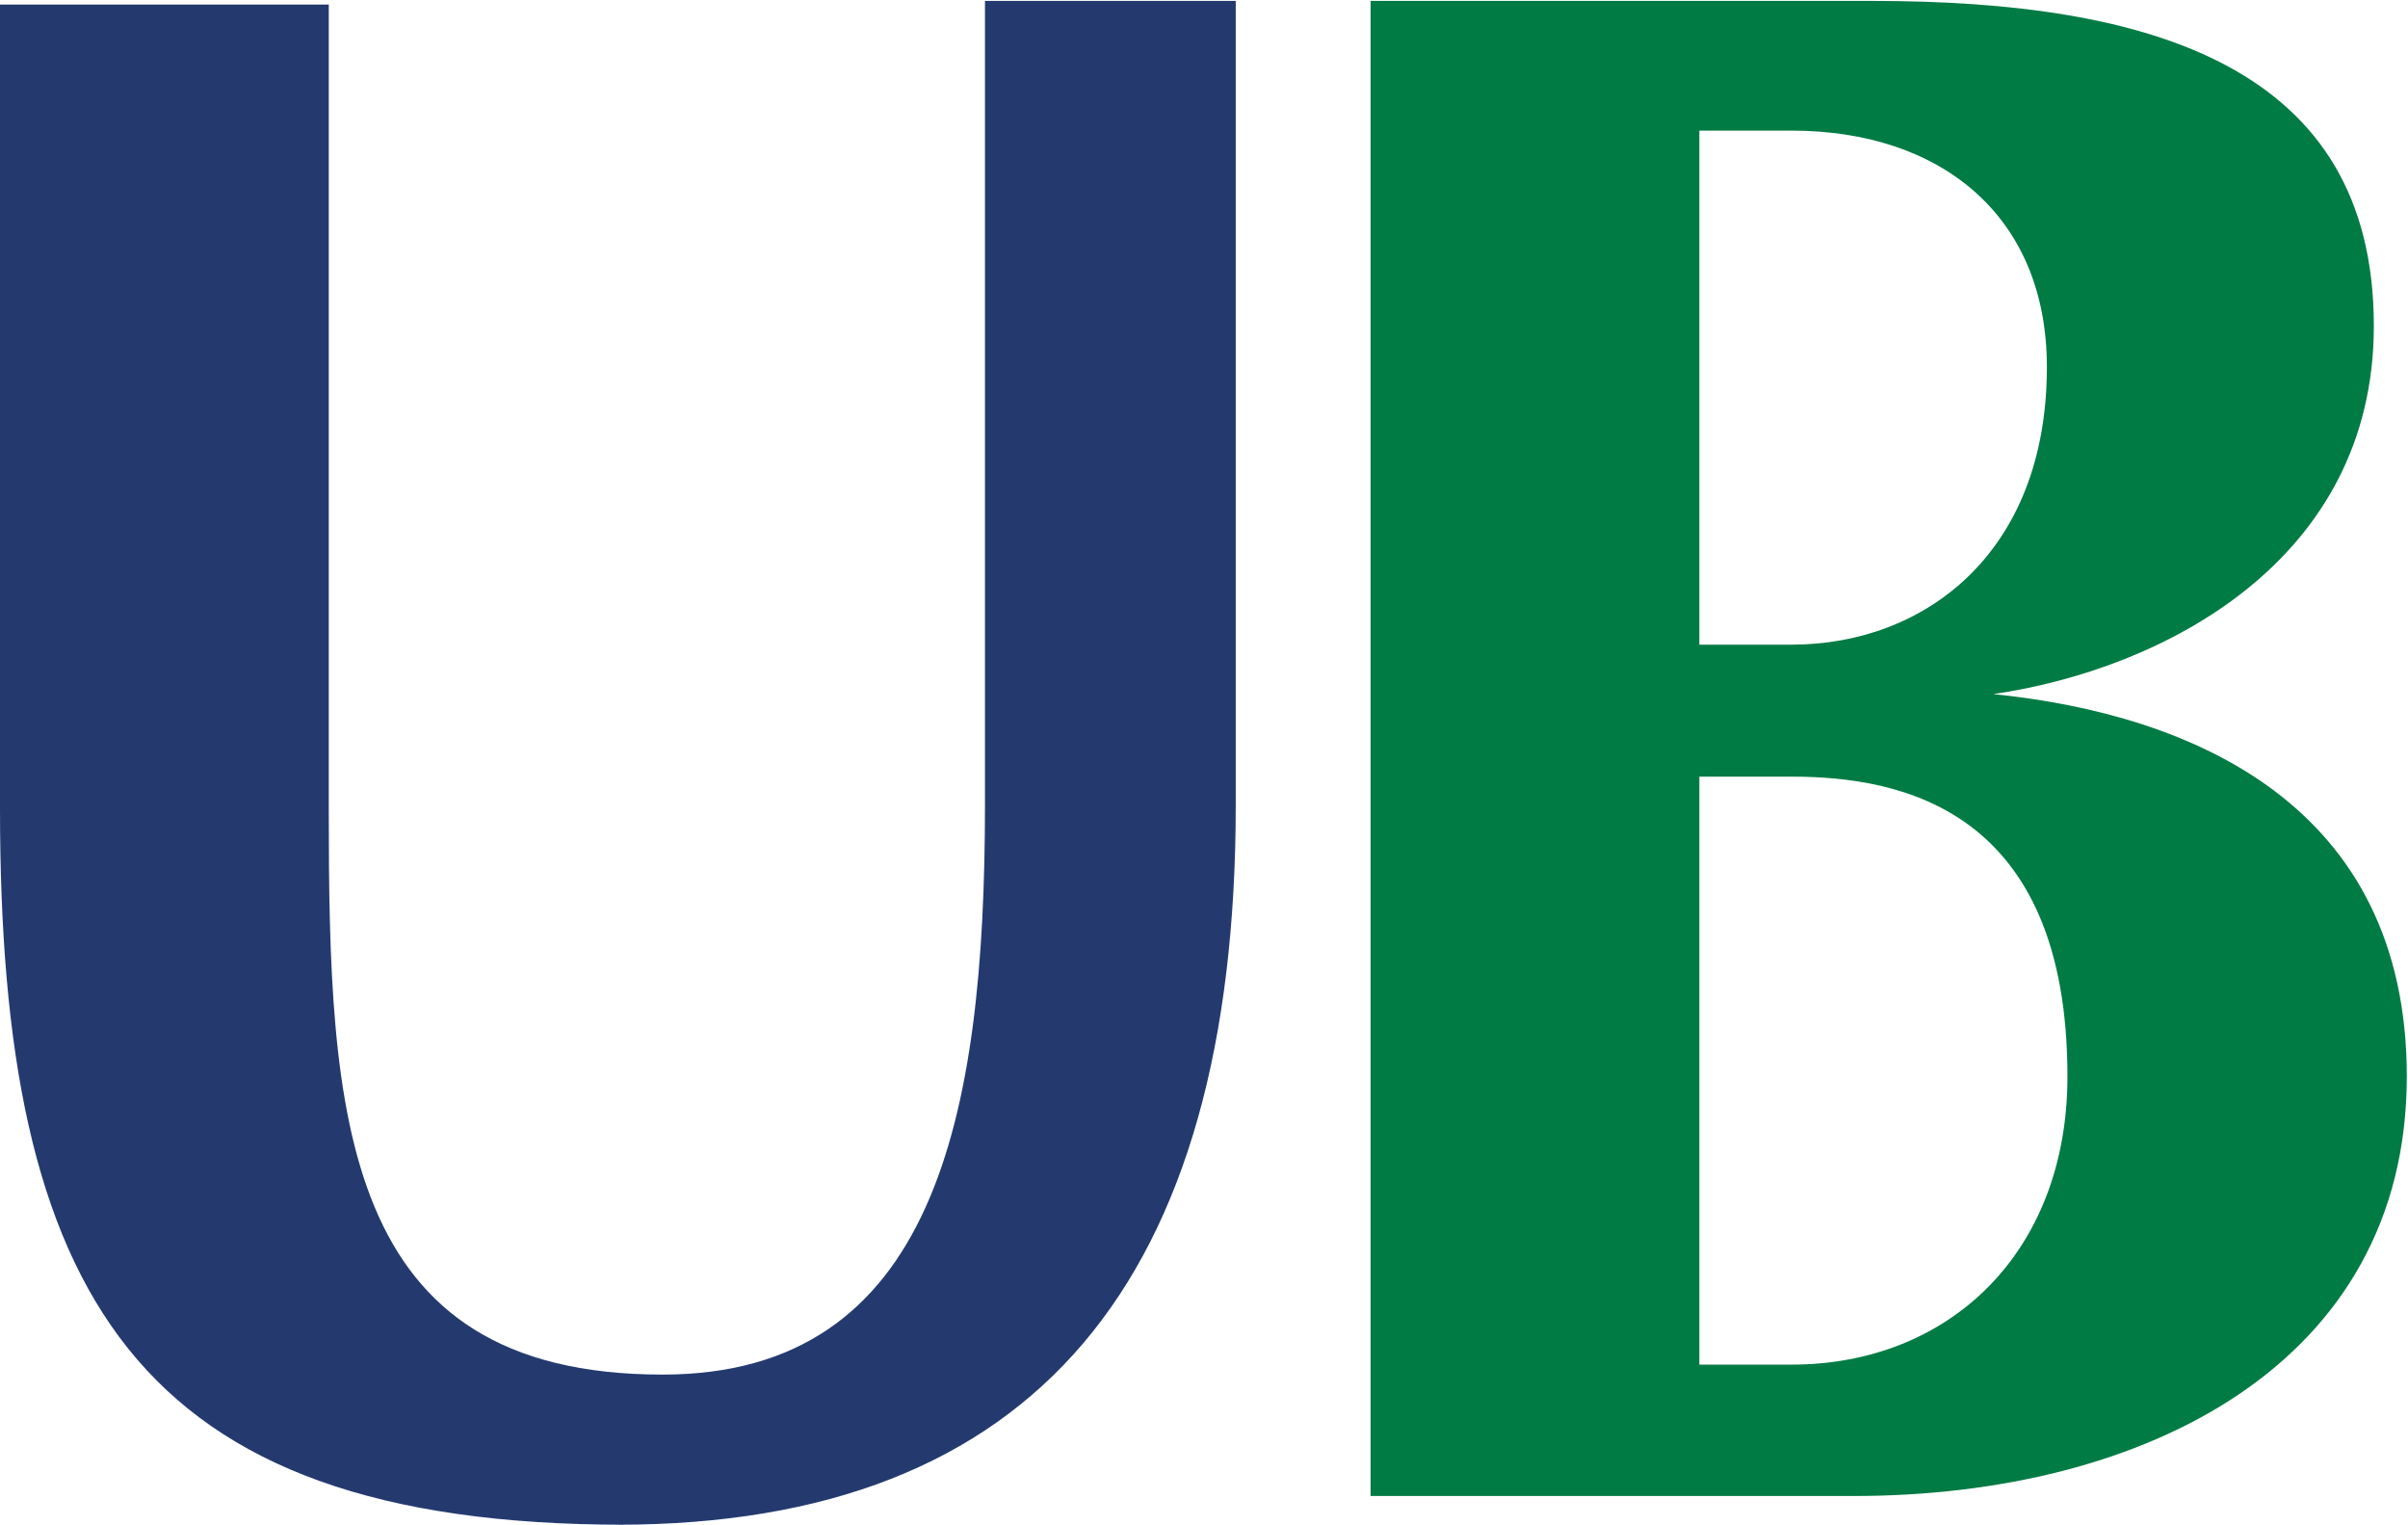 <svg version="1.2" xmlns="http://www.w3.org/2000/svg" viewBox="0 0 1593 1009" width="1593" height="1009">
	<title>UB_LogoWithStates-svg</title>
	<style>
		.s0 { fill: #243a6f } 
		.s1 { fill: #007b44 } 
	</style>
	<g id="Contact_Us">
		<g id="Layer">
			<g id="Layer">
				<path id="Layer" class="s0" d="m412.9 1008.5c-324.4 0-412.9-152.7-412.9-473.7v-531.8h217.5v531.8c0 204.2 7.5 374.4 220.8 374.4 179.8 0 213.3-169.9 213.3-376.7v-531.9h165.9v531.9c0 314.1-132.3 476-408.9 476"/>
				<path id="Layer" fill-rule="evenodd" class="s1" d="m1226.4 989.5h-319.7v-988.9h331.8c184.8 0 331.9 43.6 331.9 215 0 155-138.8 227-251.7 243.5 131.8 13.4 273.5 73.5 273.5 252.9 0 190.6-174.2 277.5-365.8 277.5zm-41.1-903.1h-61.1v340h61.1c87.2 0 168.8-59.9 168.8-183.6 0-100.5-70.7-156.4-168.8-156.4zm0 427.3h-61.1v388.9h61.1c103.6 0 182.4-73.6 182.4-190.6 0-176.8-110.1-198.3-182.4-198.3z"/>
			</g>
		</g>
	</g>
</svg>